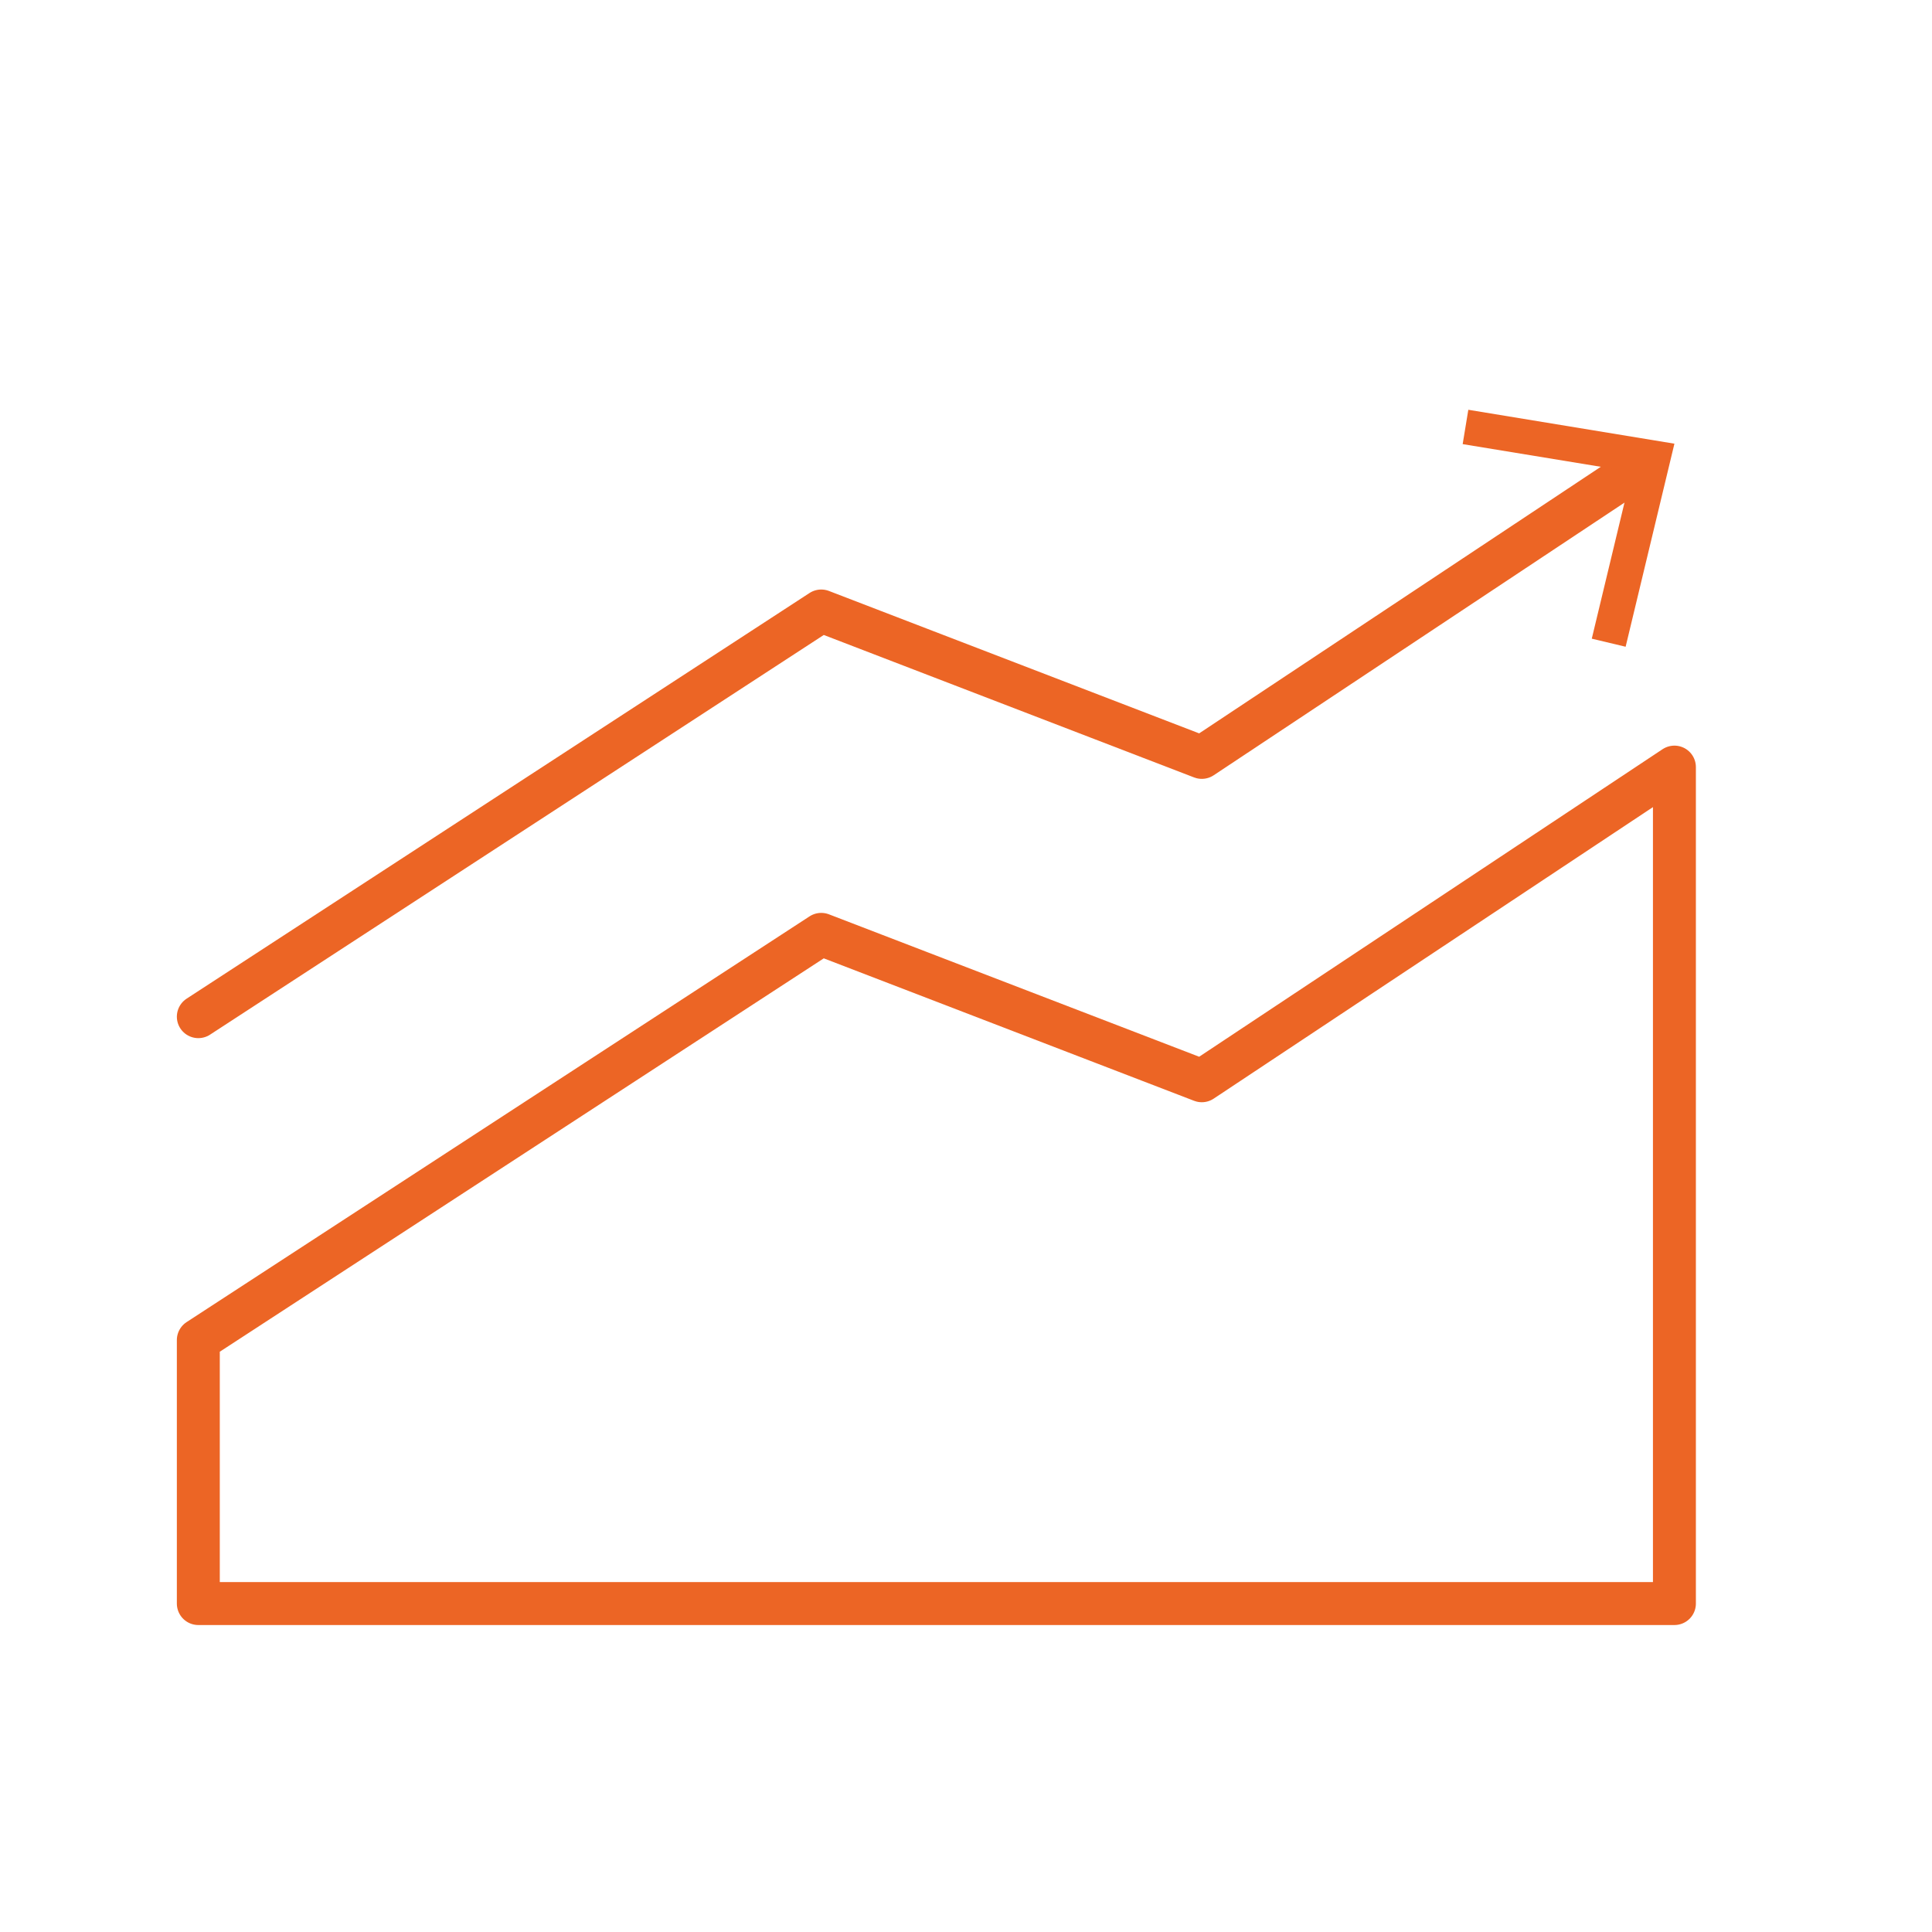 <?xml version="1.0" encoding="UTF-8"?> <svg xmlns="http://www.w3.org/2000/svg" id="Ebene_1" data-name="Ebene 1" viewBox="0 0 400 400"><defs><style> .cls-1 { fill: #ec6525; } .cls-2 { fill: none; stroke: #ec6525; stroke-linecap: round; stroke-linejoin: round; stroke-width: 8.89px; } </style></defs><polygon class="cls-2" points="41.06 332 346.67 332 346.67 158.82 248.82 223.76 170.03 193.45 41.06 277.45 41.06 332"></polygon><g><polyline class="cls-2" points="340.17 96.18 248.82 156.81 170.03 126.5 41.06 210.49"></polyline><polygon class="cls-1" points="304 84.84 302.83 91.95 337.86 97.7 329.56 132.23 336.57 133.9 346.67 91.86 304 84.84"></polygon></g></svg> 